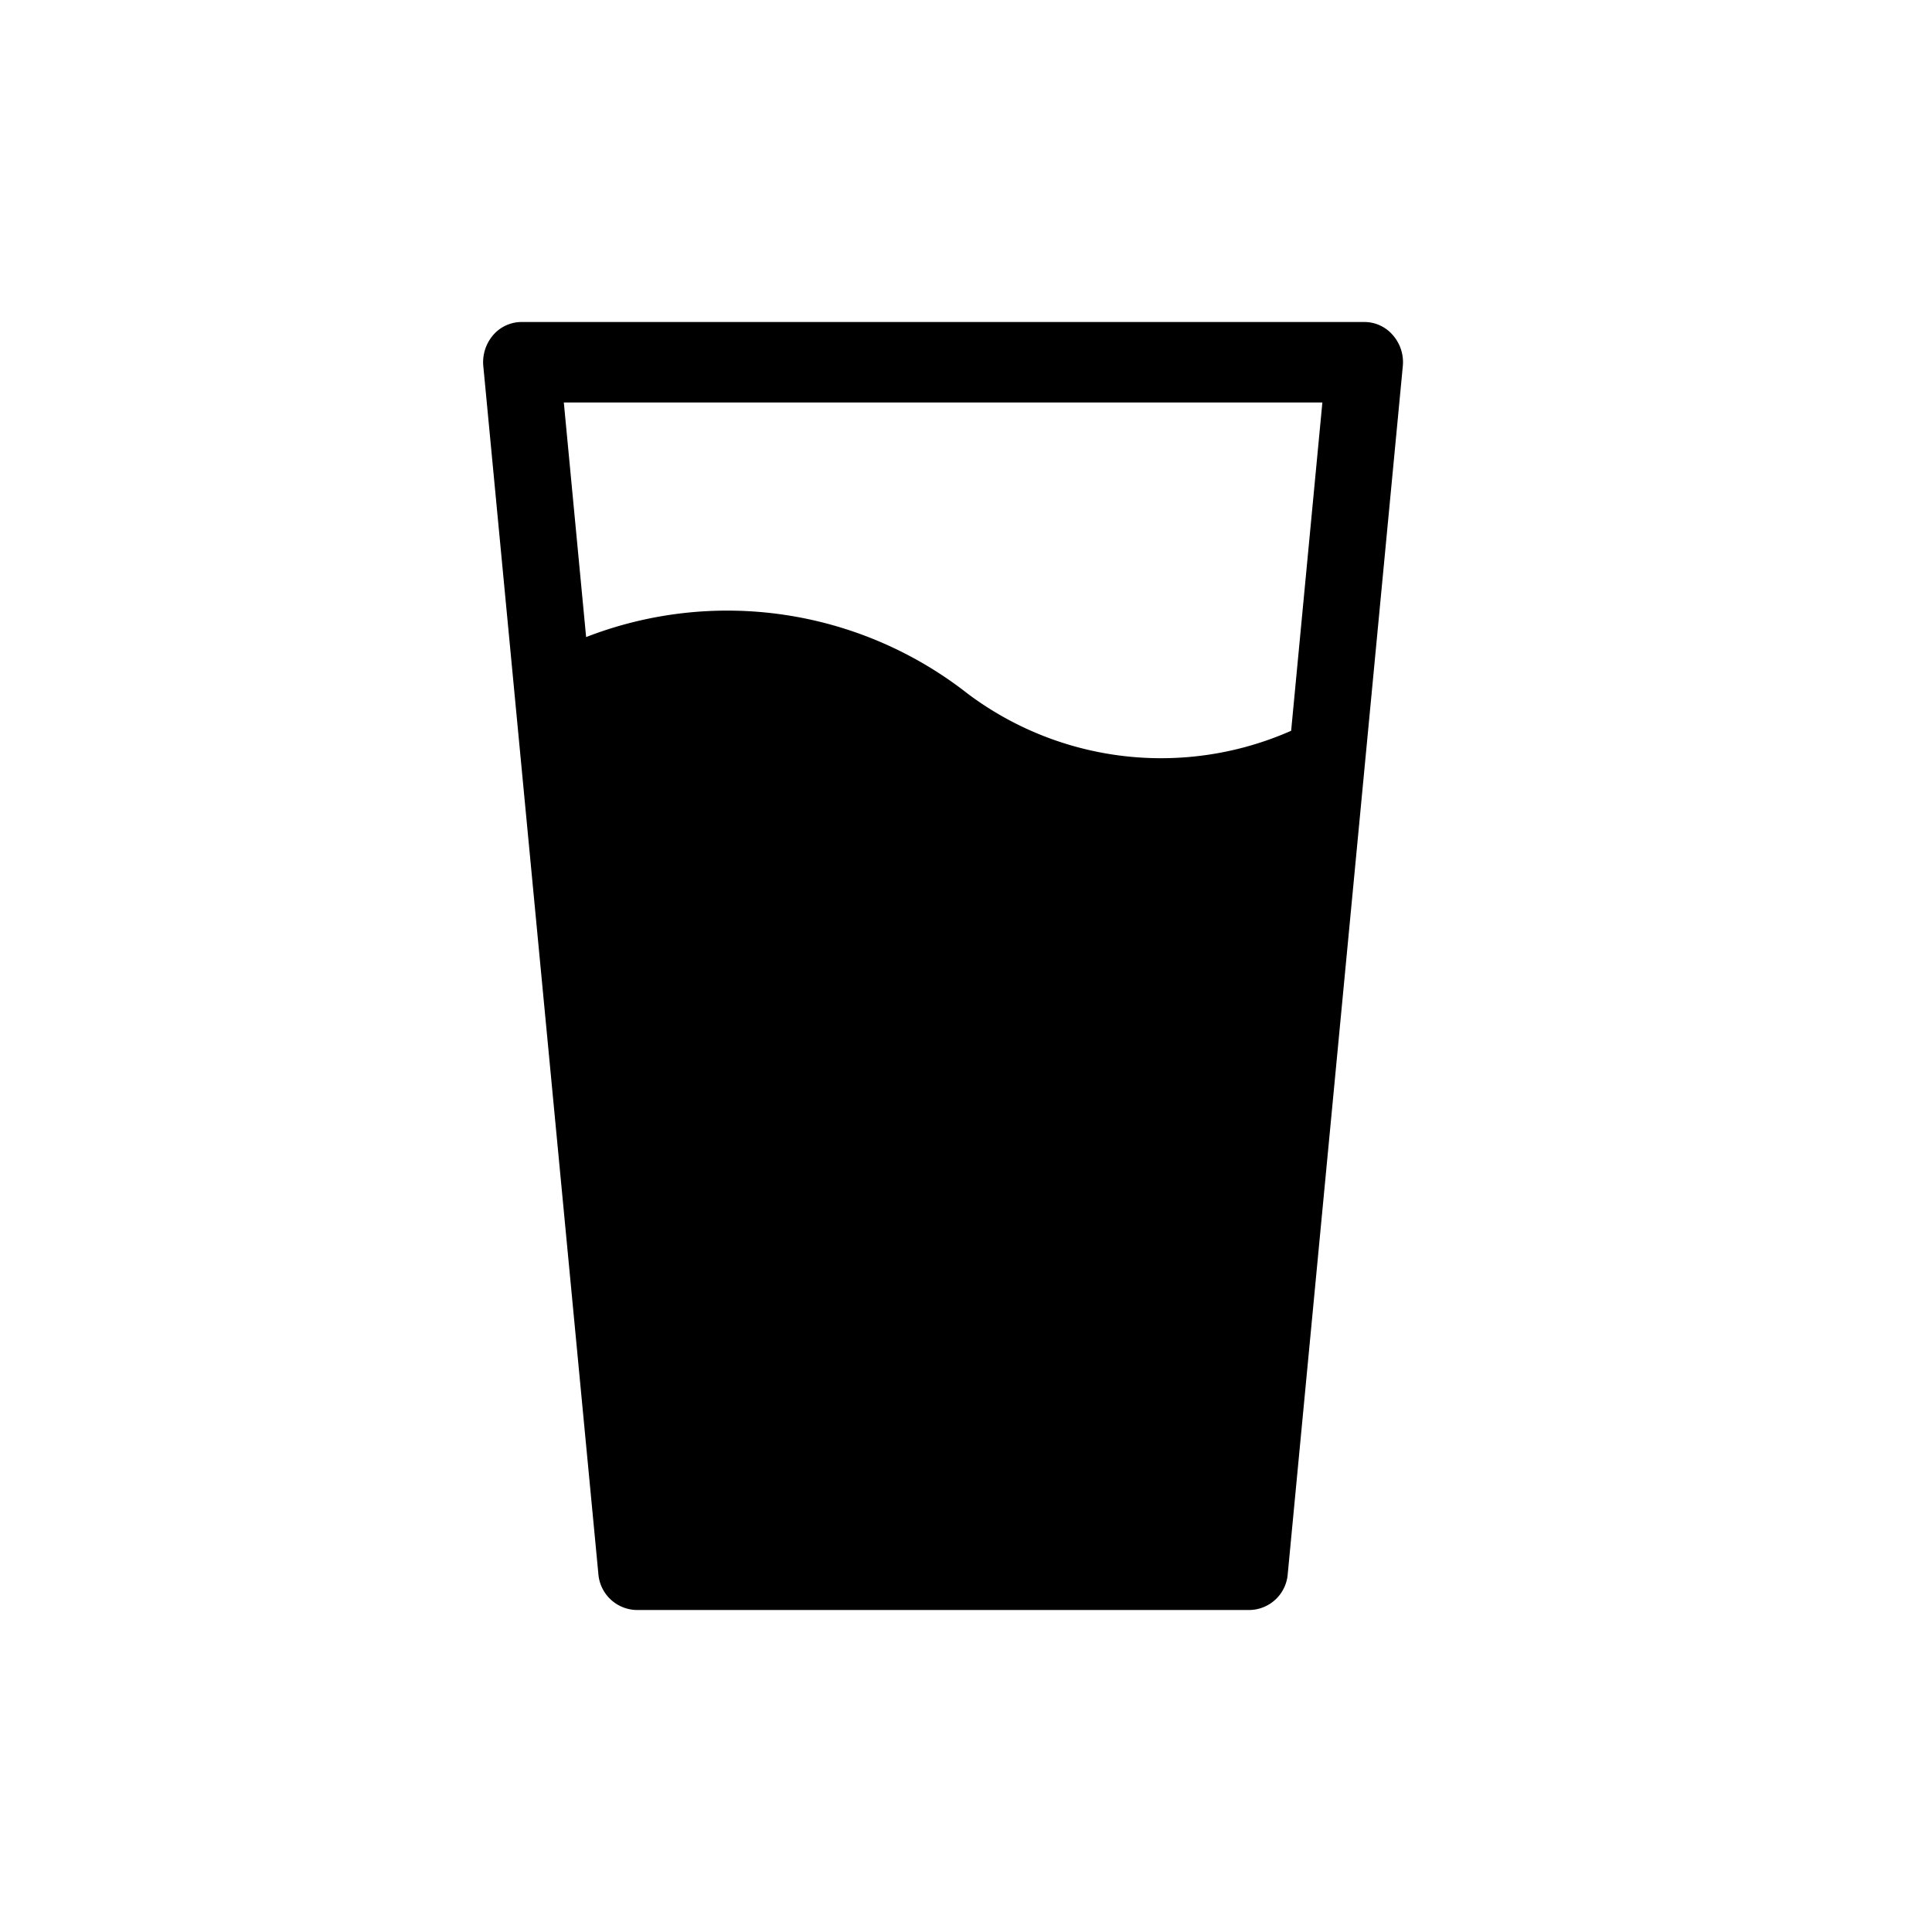 <svg xmlns="http://www.w3.org/2000/svg" width="24" height="24" viewBox="0 0 24 24">
  <g id="RO_Water" data-name="RO Water" transform="translate(-238 -11926)">
    <rect id="Rectangle_9862" data-name="Rectangle 9862" width="24" height="24" transform="translate(238 11926)" fill="none"/>
    <g id="Group_53375" data-name="Group 53375" transform="translate(180.004 11930)">
      <g id="Group_53304" data-name="Group 53304" transform="translate(63.996)">
        <g id="Group_53303" data-name="Group 53303">
          <path id="Path_77800" data-name="Path 77800" d="M75.3.165A.466.466,0,0,0,74.949,0H64.473a.467.467,0,0,0-.353.165A.517.517,0,0,0,64,.55l1.429,15A.486.486,0,0,0,65.9,16H73.52a.484.484,0,0,0,.473-.45l1.429-15A.509.509,0,0,0,75.3.165ZM74.035,5.078a4,4,0,0,1-4.022-.464,4.839,4.839,0,0,0-4.736-.7L65,1h9.423Z" transform="translate(-63.996 0)"/>
        </g>
      </g>
    </g>
  </g>
</svg>

